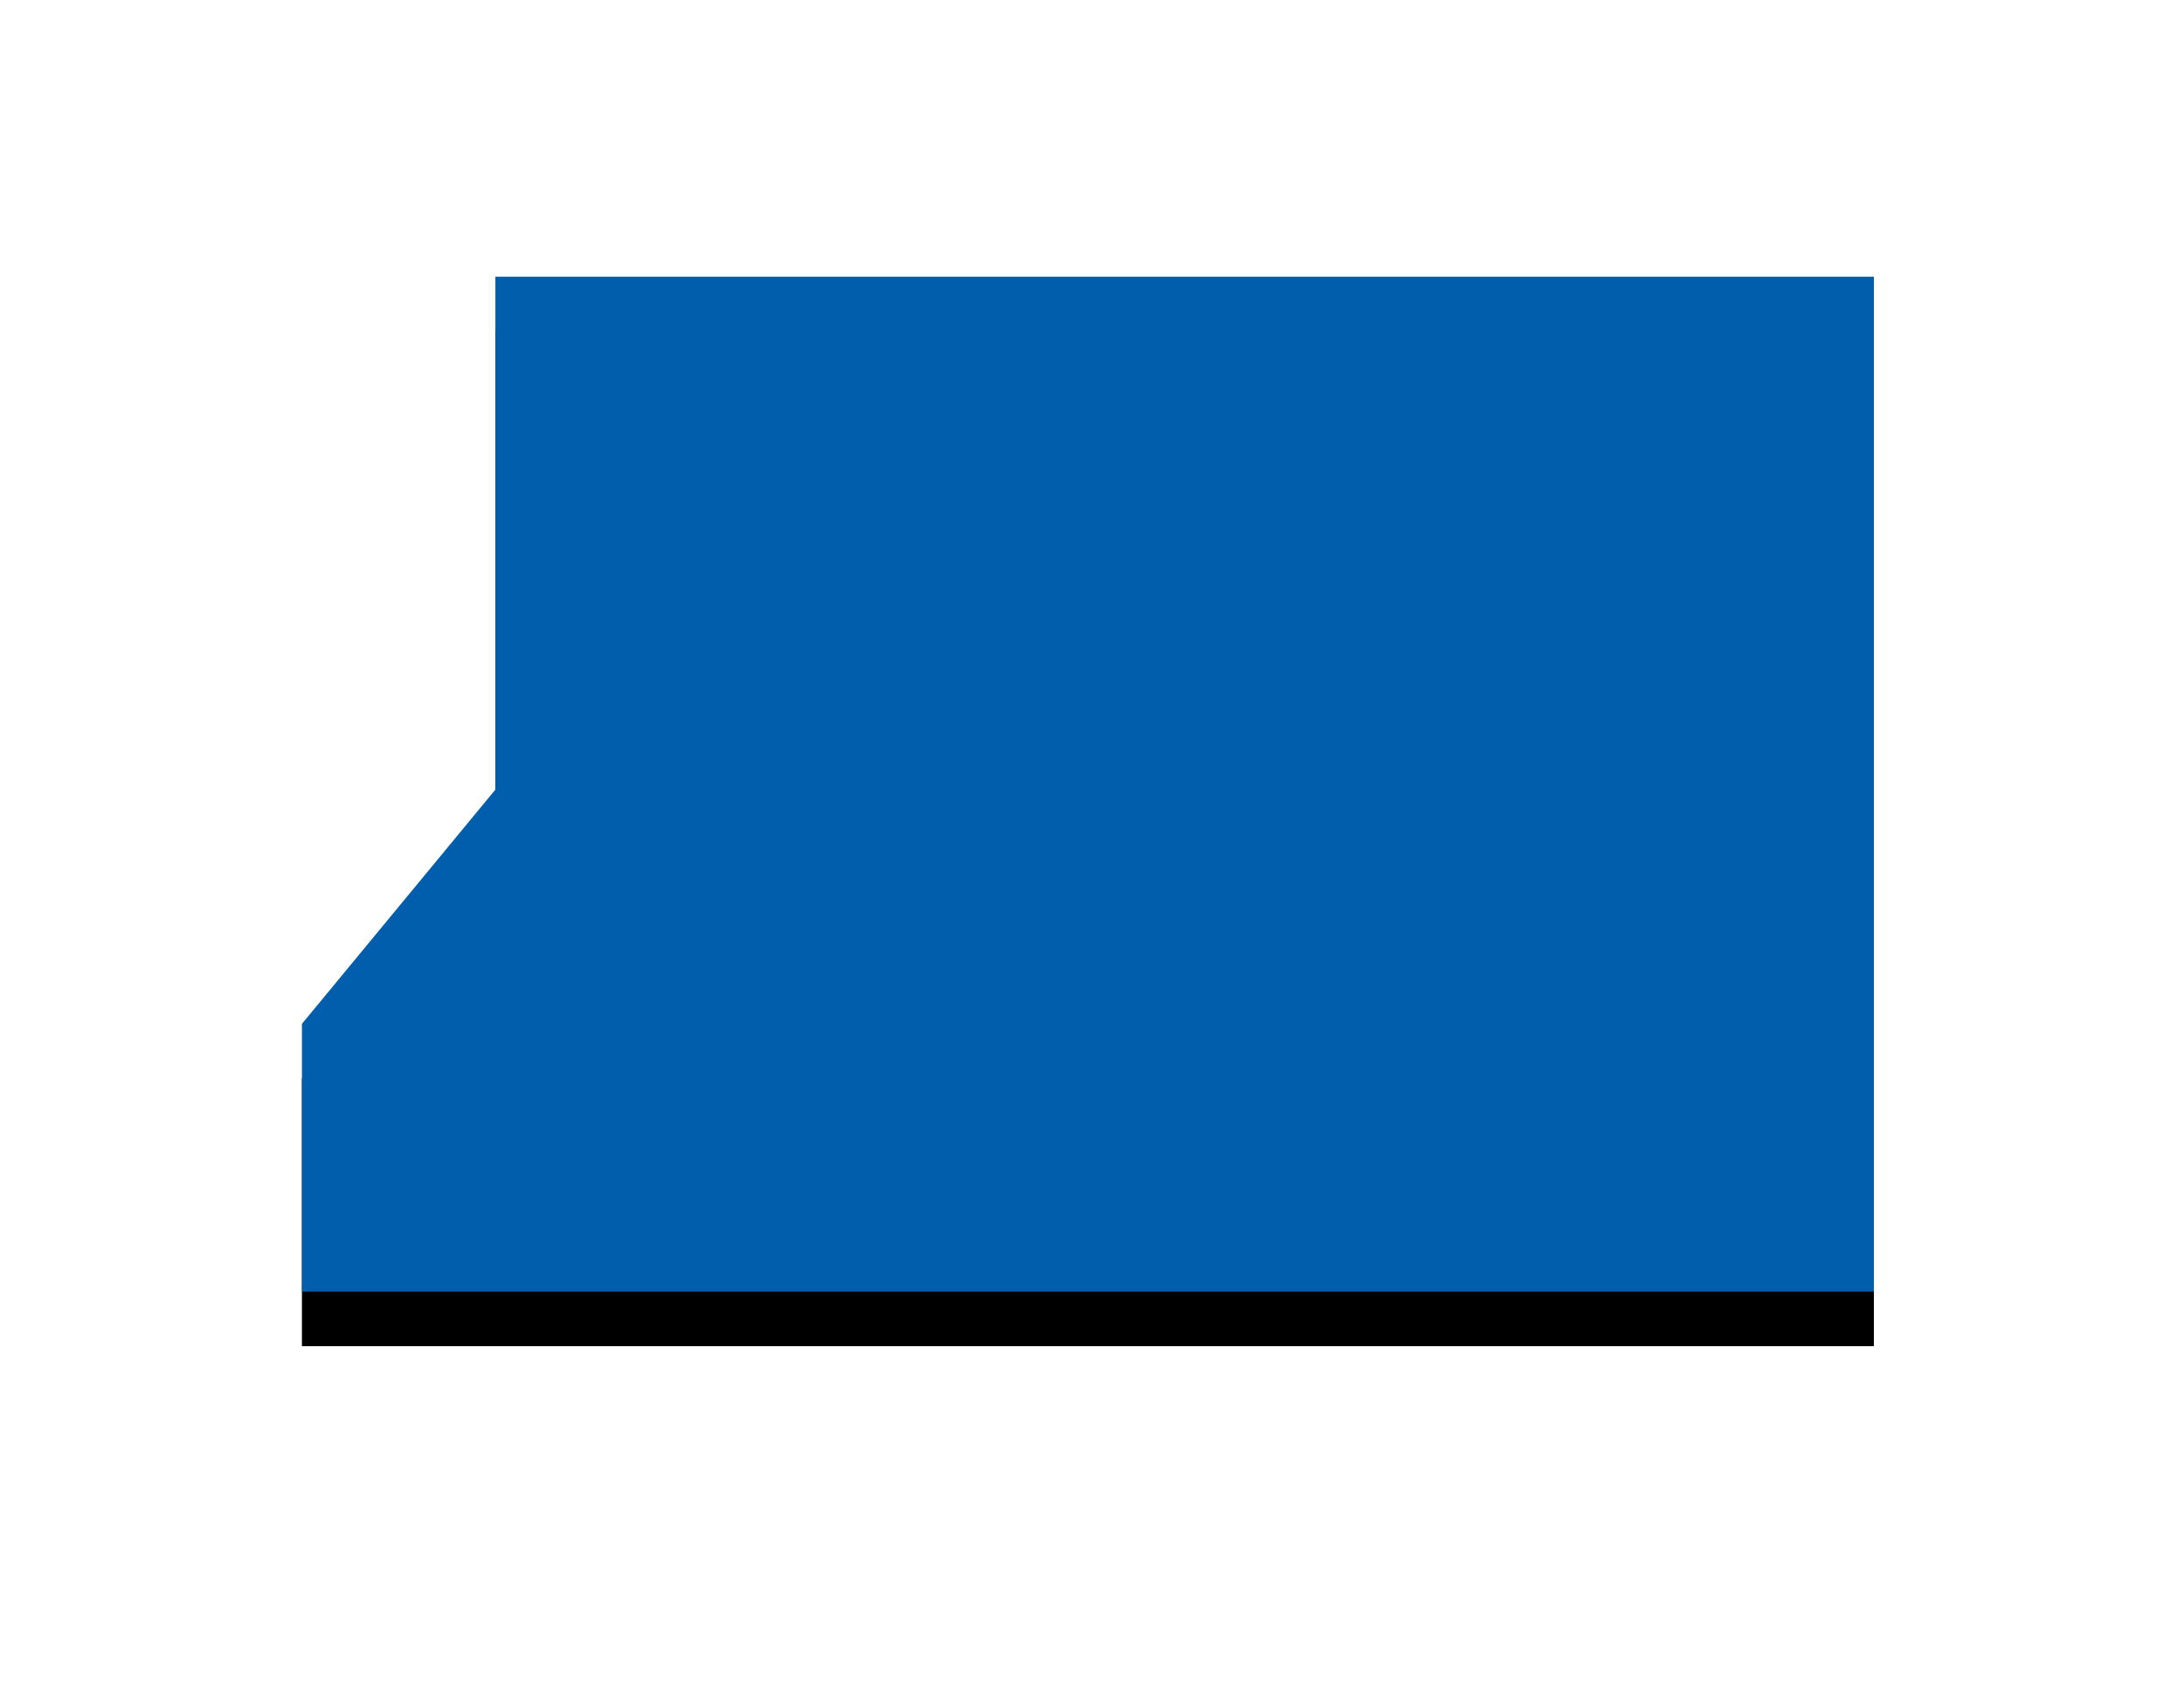 <svg width="40" height="31" viewBox="0 0 40 31" xmlns="http://www.w3.org/2000/svg" xmlns:xlink="http://www.w3.org/1999/xlink"><title>pref31</title><defs><linearGradient x1="0%" y1="50%" y2="50%" id="c"><stop stop-color="#005ead" offset="0%"/><stop stop-color="#005ead" offset="100%"/></linearGradient><path id="b" d="M9.073 5.068v9.394l-3.543 4.29v4.904h28.79V5.068z"/><filter x="-33%" y="-45.7%" width="166%" height="202.2%" filterUnits="objectBoundingBox" id="a"><feOffset dy="1" in="SourceAlpha" result="shadowOffsetOuter1"/><feGaussianBlur stdDeviation="3" in="shadowOffsetOuter1" result="shadowBlurOuter1"/><feComposite in="shadowBlurOuter1" in2="SourceAlpha" operator="out" result="shadowBlurOuter1"/><feColorMatrix values="0 0 0 0 0 0 0 0 0 0 0 0 0 0 0 0 0 0 0.1 0" in="shadowBlurOuter1"/></filter></defs><g fill="none" fill-rule="evenodd"><use fill="#000" filter="url(#a)" xlink:href="#b"/><path fill="url(#c)" d="M9.073 5.068v9.394l-3.543 4.29v4.904h28.79V5.068z"/></g></svg>